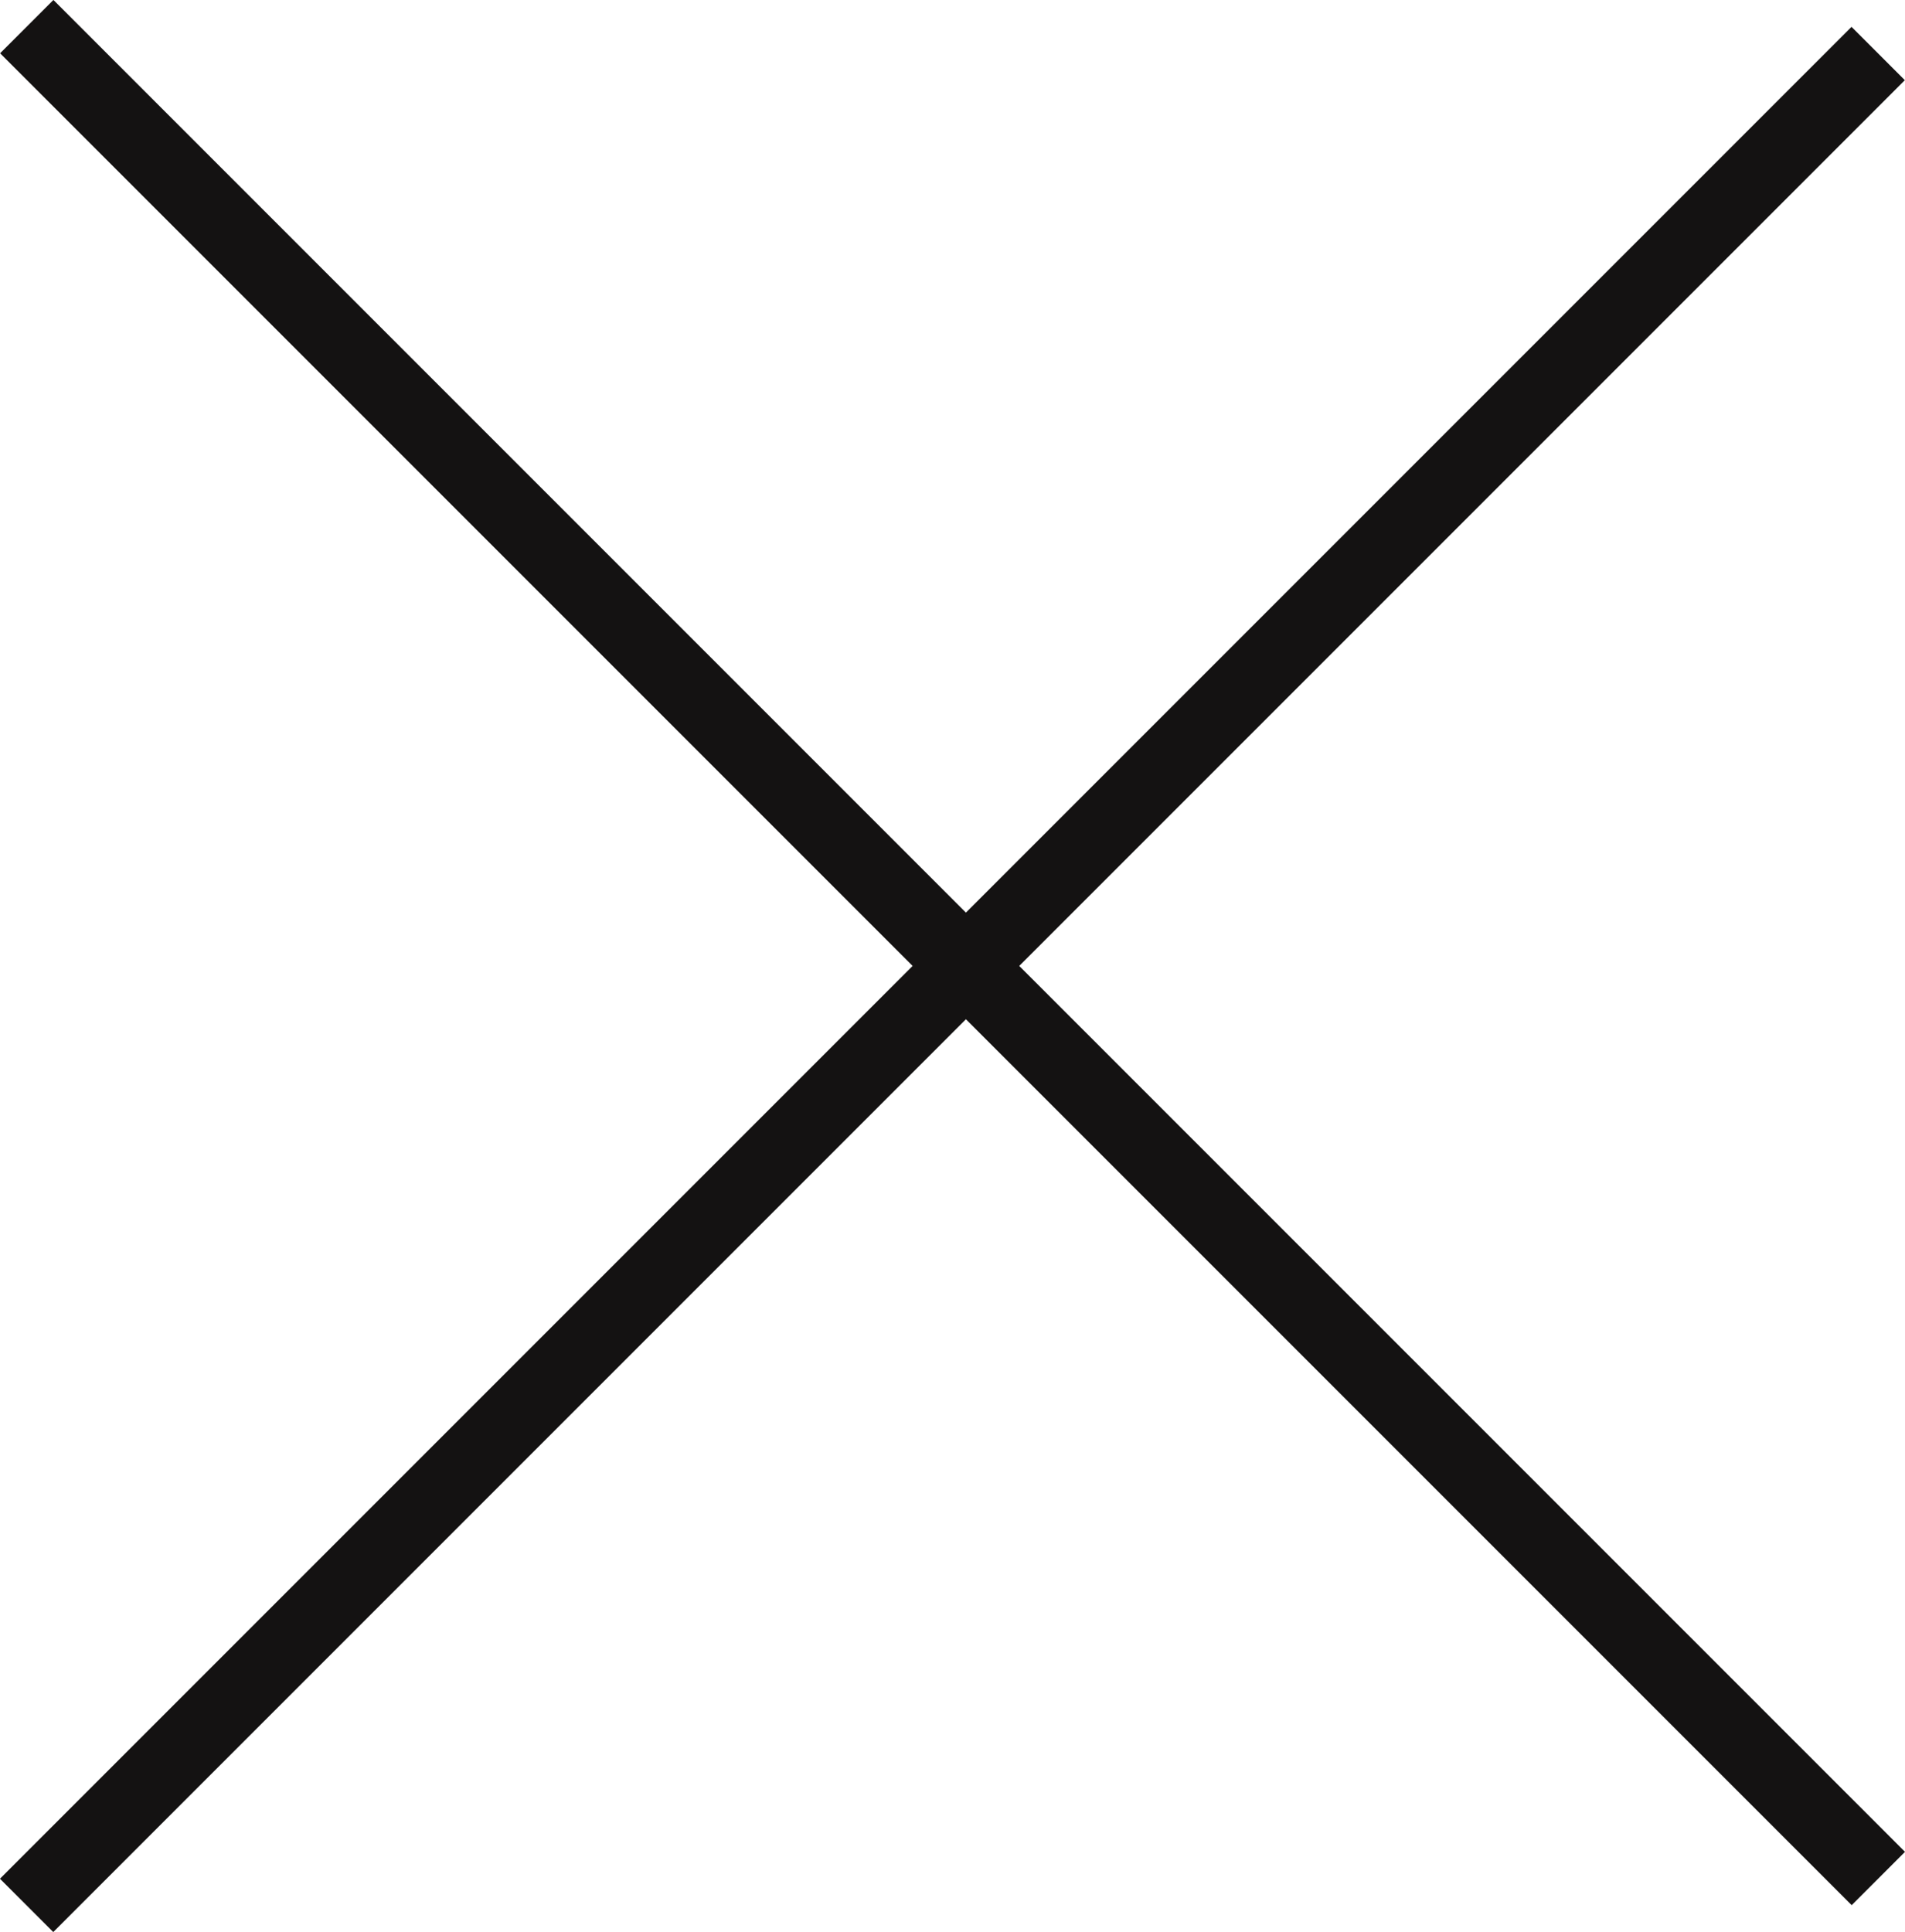 <svg xmlns="http://www.w3.org/2000/svg" width="25.265" height="25.62" viewBox="0 0 25.265 25.62">
  <g id="Group_1753" data-name="Group 1753" transform="translate(-341.844 -24.87)">
    <line id="Line_117" data-name="Line 117" x2="34.728" transform="translate(342.199 25.223) rotate(45)" fill="none" stroke="#141212" stroke-width="1"/>
    <line id="Line_118" data-name="Line 118" x2="34.728" transform="translate(342.197 50.136) rotate(-45)" fill="none" stroke="#141212" stroke-width="1"/>
  </g>
</svg>
